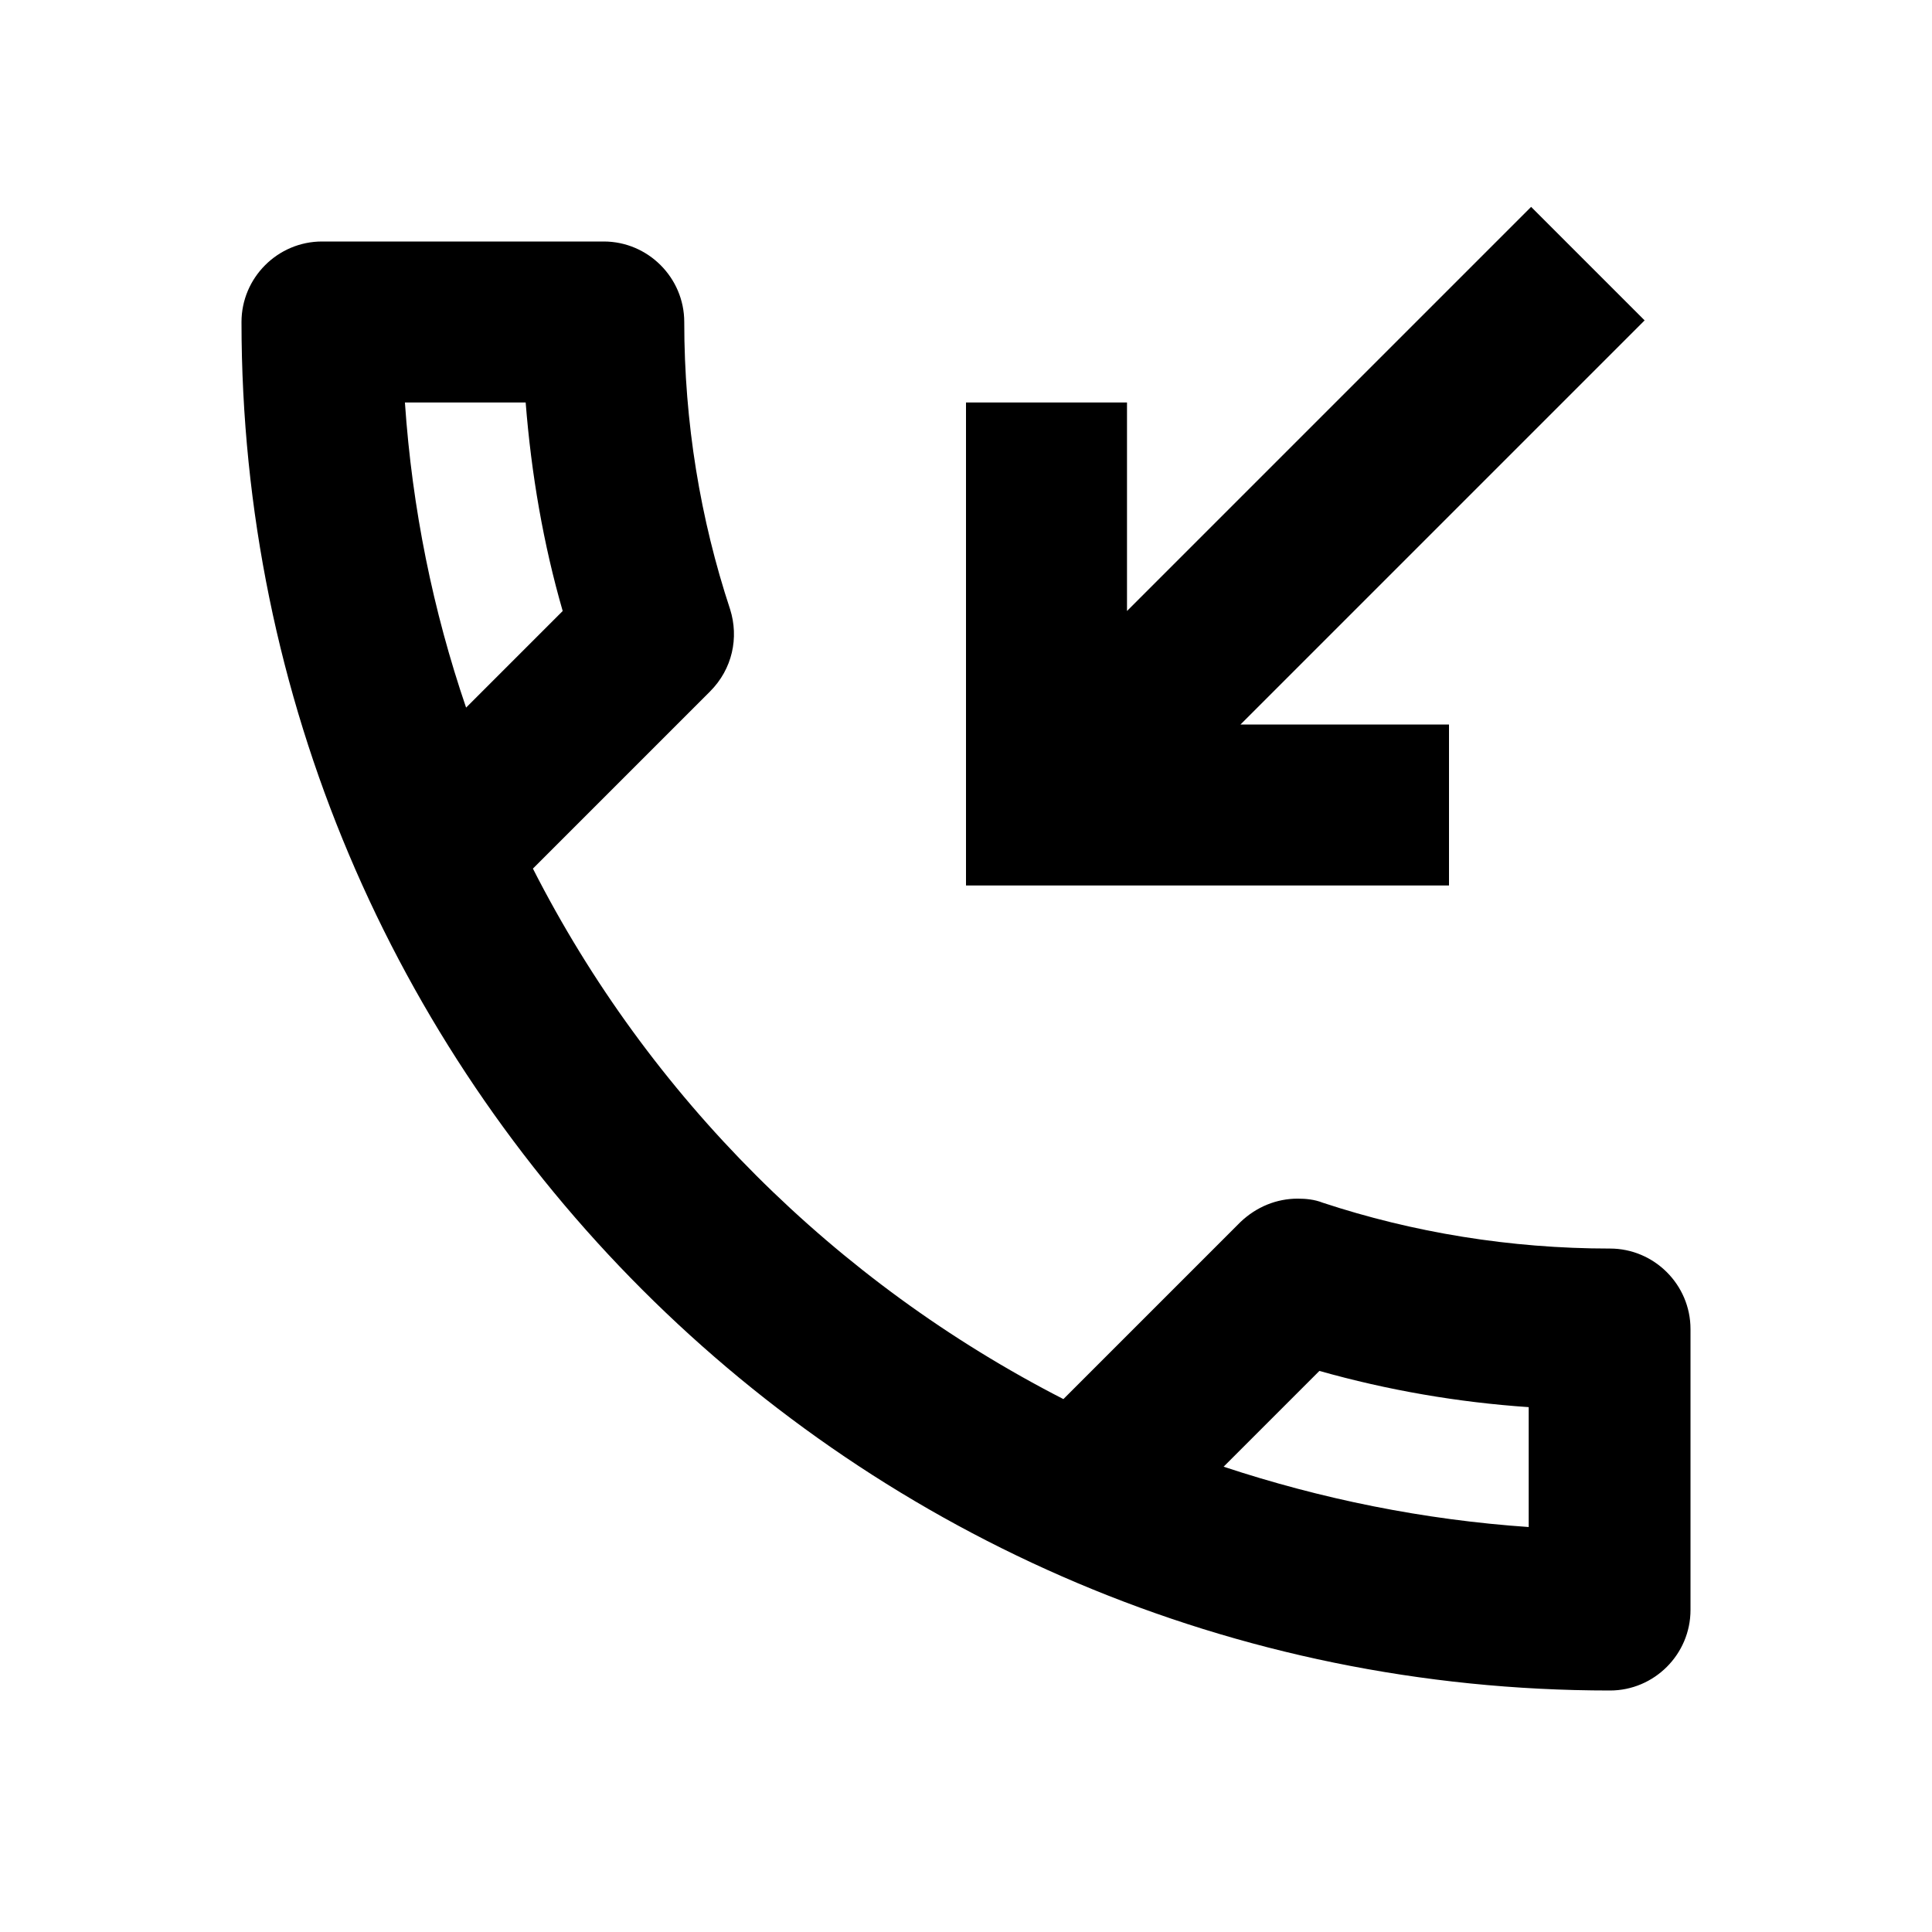 <?xml version="1.0" encoding="UTF-8"?> <svg xmlns="http://www.w3.org/2000/svg" height="24px" viewBox="0 0 24 24" width="24px" fill="#000000"> <path d="M0 0h24v24H0V0z" fill="none"></path> <path d="M20 15.51c-1.24 0-2.45-.2-3.57-.57-.1-.04-.21-.05-.31-.05-.26 0-.51.1-.71.29l-2.2 2.2c-2.83-1.45-5.15-3.76-6.59-6.59l2.2-2.2c.28-.28.36-.67.25-1.02C8.7 6.45 8.5 5.25 8.5 4c0-.55-.45-1-1-1H4c-.55 0-1 .45-1 1 0 9.39 7.61 17 17 17 .55 0 1-.45 1-1v-3.49c0-.55-.45-1-1-1zM5.03 5h1.5c.07.89.22 1.76.46 2.59l-1.2 1.2c-.41-1.2-.67-2.47-.76-3.79zM19 18.97c-1.32-.09-2.59-.35-3.8-.75l1.19-1.19c.85.24 1.72.39 2.6.45v1.49zM18 9h-2.59l5.02-5.02-1.41-1.41L14 7.59V5h-2v6h6z"></path> </svg> 